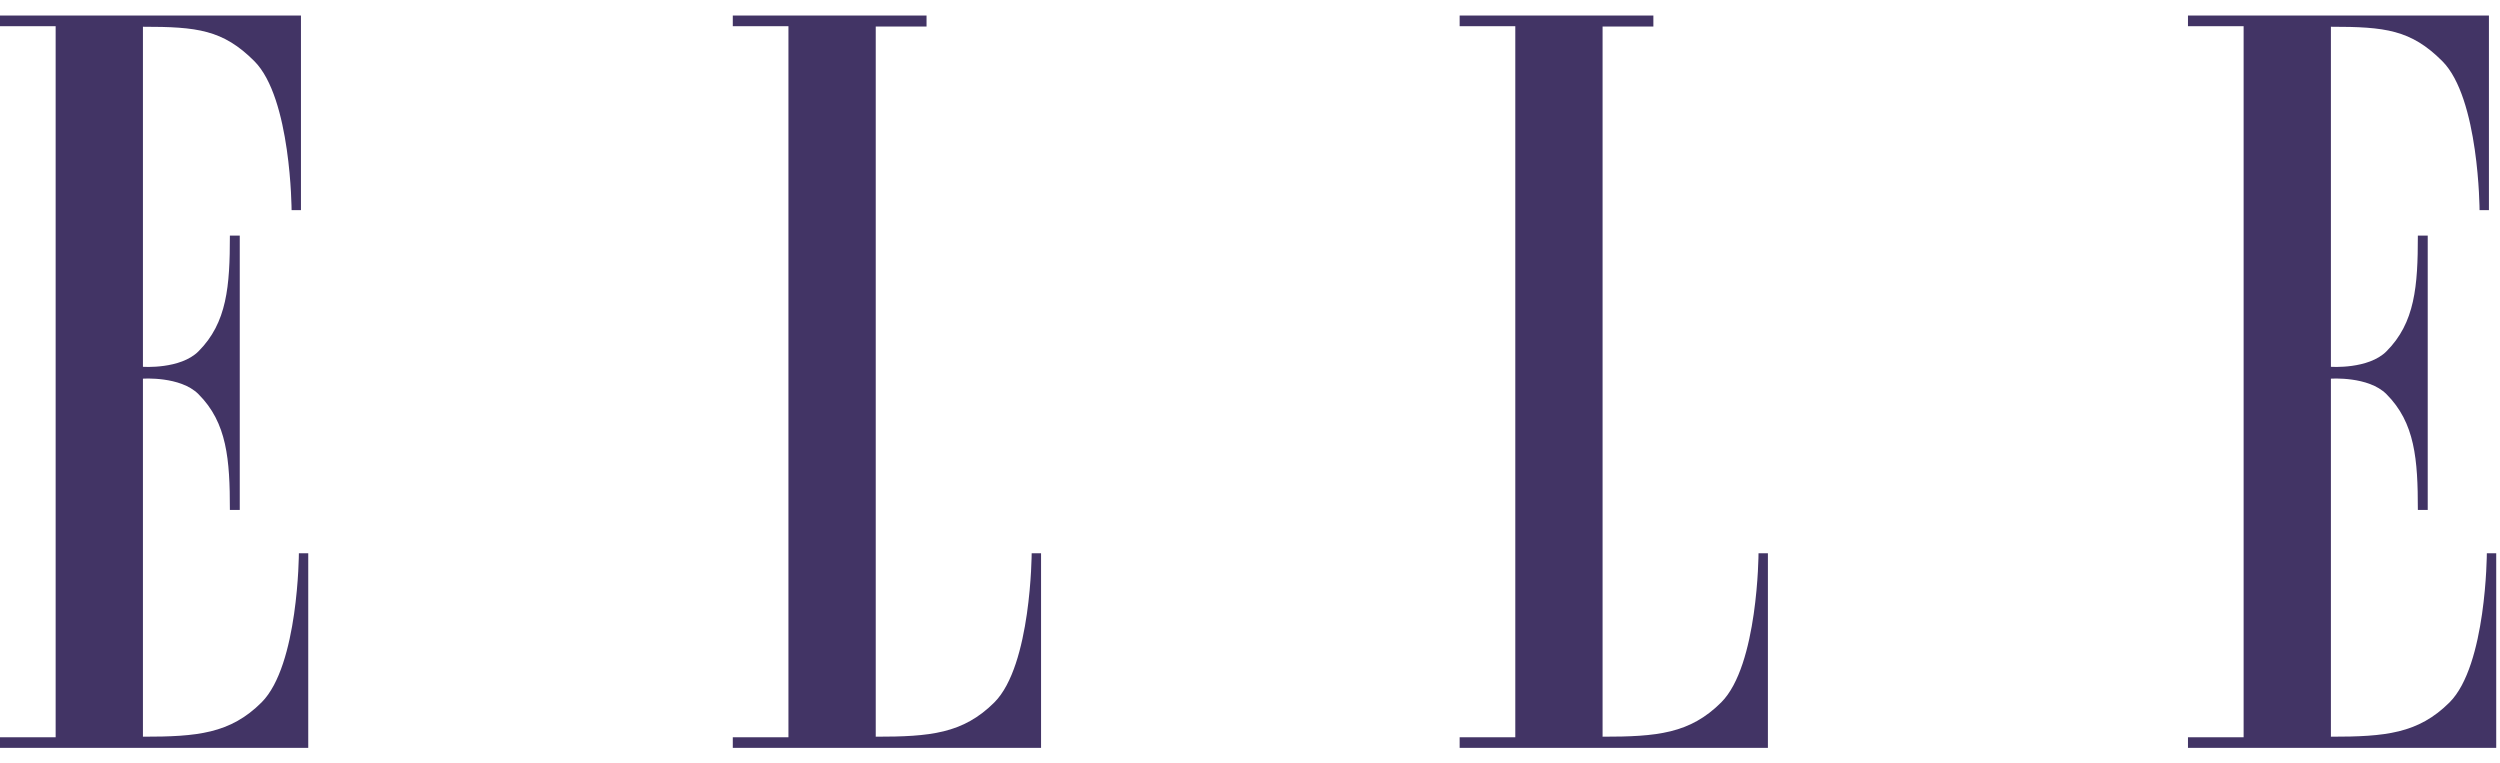 <?xml version="1.0" encoding="UTF-8"?>
<svg width="154px" height="47px" viewBox="0 0 154 47" version="1.1" xmlns="http://www.w3.org/2000/svg" xmlns:xlink="http://www.w3.org/1999/xlink">
    <!-- Generator: Sketch 63.1 (92452) - https://sketch.com -->
    <title>Group 15</title>
    <desc>Created with Sketch.</desc>
    <g id="Wireframes_artboards" stroke="none" stroke-width="1" fill="none" fill-rule="evenodd">
        <g id="372---Extra-small" transform="translate(-109, -5544)" fill="#423465">
            <g id="Group-15" transform="translate(109, 5544)">
                <g id="Group-3" transform="translate(0, 0.008)">
                    <path d="M3.428,45.408 L0,45.408 L0,46.061 L18.988,46.061 L18.988,34.073 L18.411,34.073 C18.411,34.073 18.388,40.984 16.115,43.257 C14.181,45.19 12.144,45.373 8.805,45.373 L8.805,23.318 C8.805,23.318 11.109,23.155 12.224,24.27 C13.988,26.034 14.161,28.289 14.161,31.402 L14.769,31.402 L14.769,14.505 L14.161,14.505 C14.161,17.617 13.988,19.873 12.224,21.636 C11.109,22.751 8.805,22.587 8.805,22.587 L8.805,1.64 C12.144,1.64 13.731,1.822 15.665,3.756 C17.938,6.028 17.962,12.938 17.962,12.938 L18.539,12.938 L18.539,0.951 L0,0.951 L0,1.605 L3.428,1.605 L3.428,45.408 Z" id="Fill-1"></path>
                </g>
                <g id="Group-6" transform="translate(45.101, 0.008)">
                    <path d="M8.845,1.626 L8.845,45.373 C12.183,45.373 14.22,45.19 16.154,43.257 C18.427,40.984 18.45,34.073 18.45,34.073 L19.028,34.073 L19.028,46.061 L0.039,46.061 L0.039,45.408 L3.467,45.408 L3.467,1.605 L0.039,1.605 L0.039,0.951 L11.974,0.951 L11.974,1.626 L8.845,1.626 Z" id="Fill-4"></path>
                </g>
                <g id="Group-9" transform="translate(89.243, 0.008)">
                    <path d="M9.476,1.626 L9.476,45.373 C12.815,45.373 14.853,45.19 16.786,43.257 C19.059,40.984 19.082,34.073 19.082,34.073 L19.66,34.073 L19.66,46.061 L0.671,46.061 L0.671,45.408 L4.099,45.408 L4.099,1.605 L0.671,1.605 L0.671,0.951 L12.605,0.951 L12.605,1.626 L9.476,1.626 Z" id="Fill-7"></path>
                </g>
                <g id="Group-12" transform="translate(134.344, 0.008)">
                    <path d="M3.863,45.408 L0.435,45.408 L0.435,46.061 L19.423,46.061 L19.423,34.073 L18.845,34.073 C18.845,34.073 18.823,40.984 16.55,43.257 C14.615,45.19 12.578,45.373 9.24,45.373 L9.24,23.318 C9.24,23.318 11.545,23.155 12.66,24.27 C14.423,26.034 14.596,28.289 14.596,31.402 L15.204,31.402 L15.204,14.505 L14.596,14.505 C14.596,17.617 14.423,19.873 12.66,21.636 C11.545,22.751 9.24,22.587 9.24,22.587 L9.24,1.64 C12.578,1.64 14.166,1.822 16.1,3.756 C18.373,6.028 18.397,12.938 18.397,12.938 L18.974,12.938 L18.974,0.951 L0.435,0.951 L0.435,1.605 L3.863,1.605 L3.863,45.408 Z" id="Fill-10"></path>
                </g>
                <path d="M152.147,44.118 C152.315,44.118 152.583,44.146 152.583,43.925 C152.583,43.771 152.409,43.748 152.265,43.748 L151.914,43.748 L151.914,44.118 L152.147,44.118 Z M152.704,44.799 L152.529,44.799 L152.192,44.253 L151.914,44.253 L151.914,44.799 L151.78,44.799 L151.78,43.615 L152.298,43.615 C152.611,43.615 152.718,43.733 152.718,43.928 C152.718,44.161 152.555,44.247 152.346,44.253 L152.704,44.799 Z M153.121,44.182 C153.121,43.657 152.7,43.237 152.174,43.237 C151.647,43.237 151.222,43.657 151.222,44.182 C151.222,44.714 151.647,45.135 152.174,45.135 C152.7,45.135 153.121,44.714 153.121,44.182 L153.121,44.182 Z M151.088,44.182 C151.088,43.586 151.576,43.102 152.174,43.102 C152.77,43.102 153.255,43.586 153.255,44.182 C153.255,44.782 152.77,45.268 152.174,45.268 C151.576,45.268 151.088,44.782 151.088,44.182 L151.088,44.182 Z" id="Fill-13"></path>
            </g>
        </g>
    </g>
</svg>